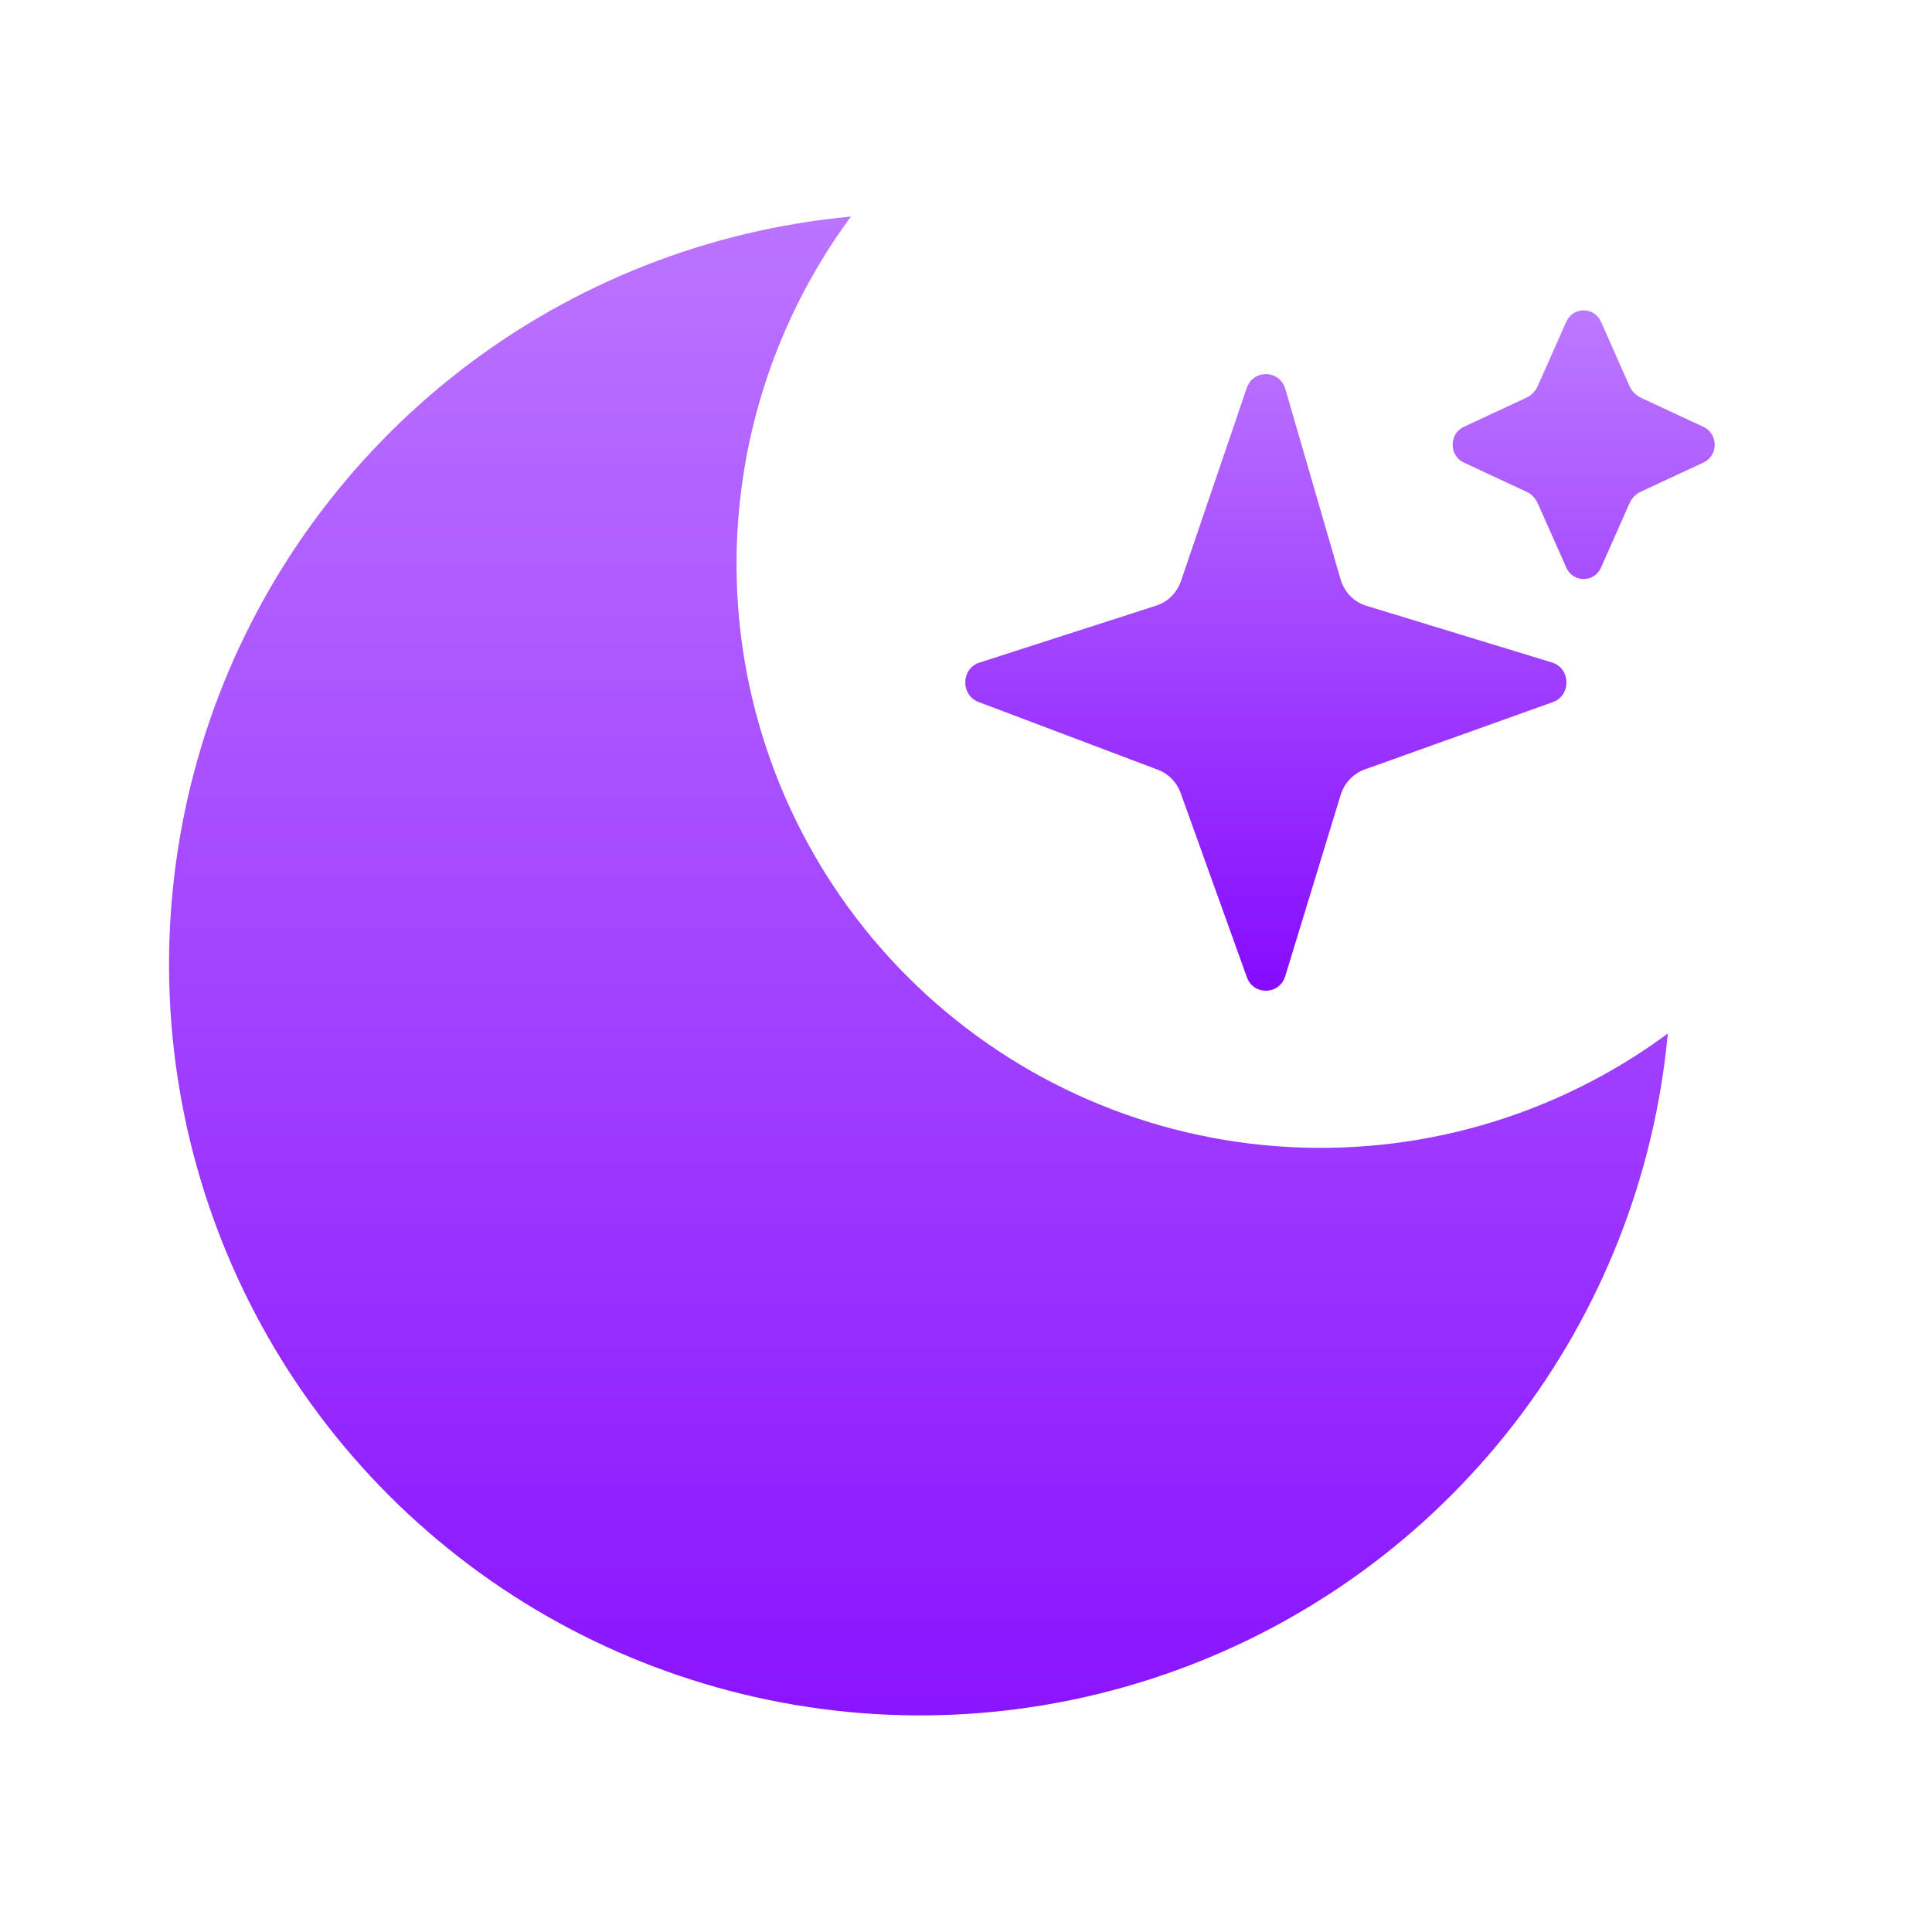 <?xml version="1.0" encoding="utf-8"?>
<svg xmlns="http://www.w3.org/2000/svg" width="20" height="20" viewBox="0 0 20 20" fill="none">
<g clip-path="url(#clip0_14686_11794)">
<path d="M17.265 10.699C17.129 12.169 16.578 13.57 15.674 14.739C14.771 15.907 13.554 16.794 12.165 17.295C10.776 17.797 9.273 17.893 7.832 17.571C6.391 17.25 5.071 16.525 4.027 15.481C2.983 14.437 2.258 13.117 1.936 11.675C1.615 10.234 1.711 8.731 2.212 7.342C2.714 5.954 3.601 4.737 4.769 3.833C5.937 2.93 7.338 2.378 8.809 2.242C7.948 3.407 7.534 4.842 7.641 6.286C7.749 7.73 8.371 9.088 9.396 10.112C10.42 11.136 11.777 11.759 13.221 11.866C14.666 11.974 16.101 11.56 17.265 10.699Z" fill="url(#paint0_linear_14686_11794)"/>
<path d="M13.306 4.027C13.248 3.826 12.973 3.82 12.906 4.017L12.225 6.016C12.183 6.137 12.089 6.231 11.97 6.269L10.14 6.859C9.948 6.92 9.942 7.196 10.13 7.267L11.988 7.969C12.097 8.01 12.182 8.098 12.222 8.209L12.907 10.115C12.976 10.308 13.245 10.301 13.305 10.105L13.879 8.228C13.917 8.106 14.008 8.009 14.126 7.966L16.075 7.268C16.268 7.199 16.261 6.917 16.066 6.858L14.144 6.271C14.016 6.232 13.916 6.129 13.878 5.998L13.306 4.027Z" fill="url(#paint1_linear_14686_11794)"/>
<path d="M16.574 3.331C16.503 3.173 16.284 3.173 16.214 3.331L15.919 3.996C15.895 4.049 15.854 4.092 15.801 4.117L15.153 4.419C14.999 4.491 14.999 4.716 15.153 4.788L15.801 5.09C15.854 5.114 15.895 5.157 15.919 5.211L16.214 5.875C16.284 6.034 16.503 6.034 16.574 5.875L16.868 5.211C16.892 5.157 16.934 5.114 16.986 5.09L17.634 4.788C17.789 4.716 17.789 4.491 17.634 4.419L16.986 4.117C16.934 4.092 16.892 4.049 16.868 3.996L16.574 3.331Z" fill="url(#paint2_linear_14686_11794)"/>
</g>
<defs>
<linearGradient id="paint0_linear_14686_11794" x1="9.508" y1="2.242" x2="9.508" y2="17.758" gradientUnits="userSpaceOnUse">
<stop stop-color="#BB74FF"/>
<stop offset="1" stop-color="#8A14FF"/>
</linearGradient>
<linearGradient id="paint1_linear_14686_11794" x1="13.871" y1="2.508" x2="13.871" y2="10.96" gradientUnits="userSpaceOnUse">
<stop stop-color="#C284FF"/>
<stop offset="1" stop-color="#8000FF"/>
</linearGradient>
<linearGradient id="paint2_linear_14686_11794" x1="13.871" y1="2.508" x2="13.871" y2="10.96" gradientUnits="userSpaceOnUse">
<stop stop-color="#C284FF"/>
<stop offset="1" stop-color="#8000FF"/>
</linearGradient>
<clipPath id="clip0_14686_11794">
<rect width="20" height="20" fill="white"/>
</clipPath>
</defs>
</svg>